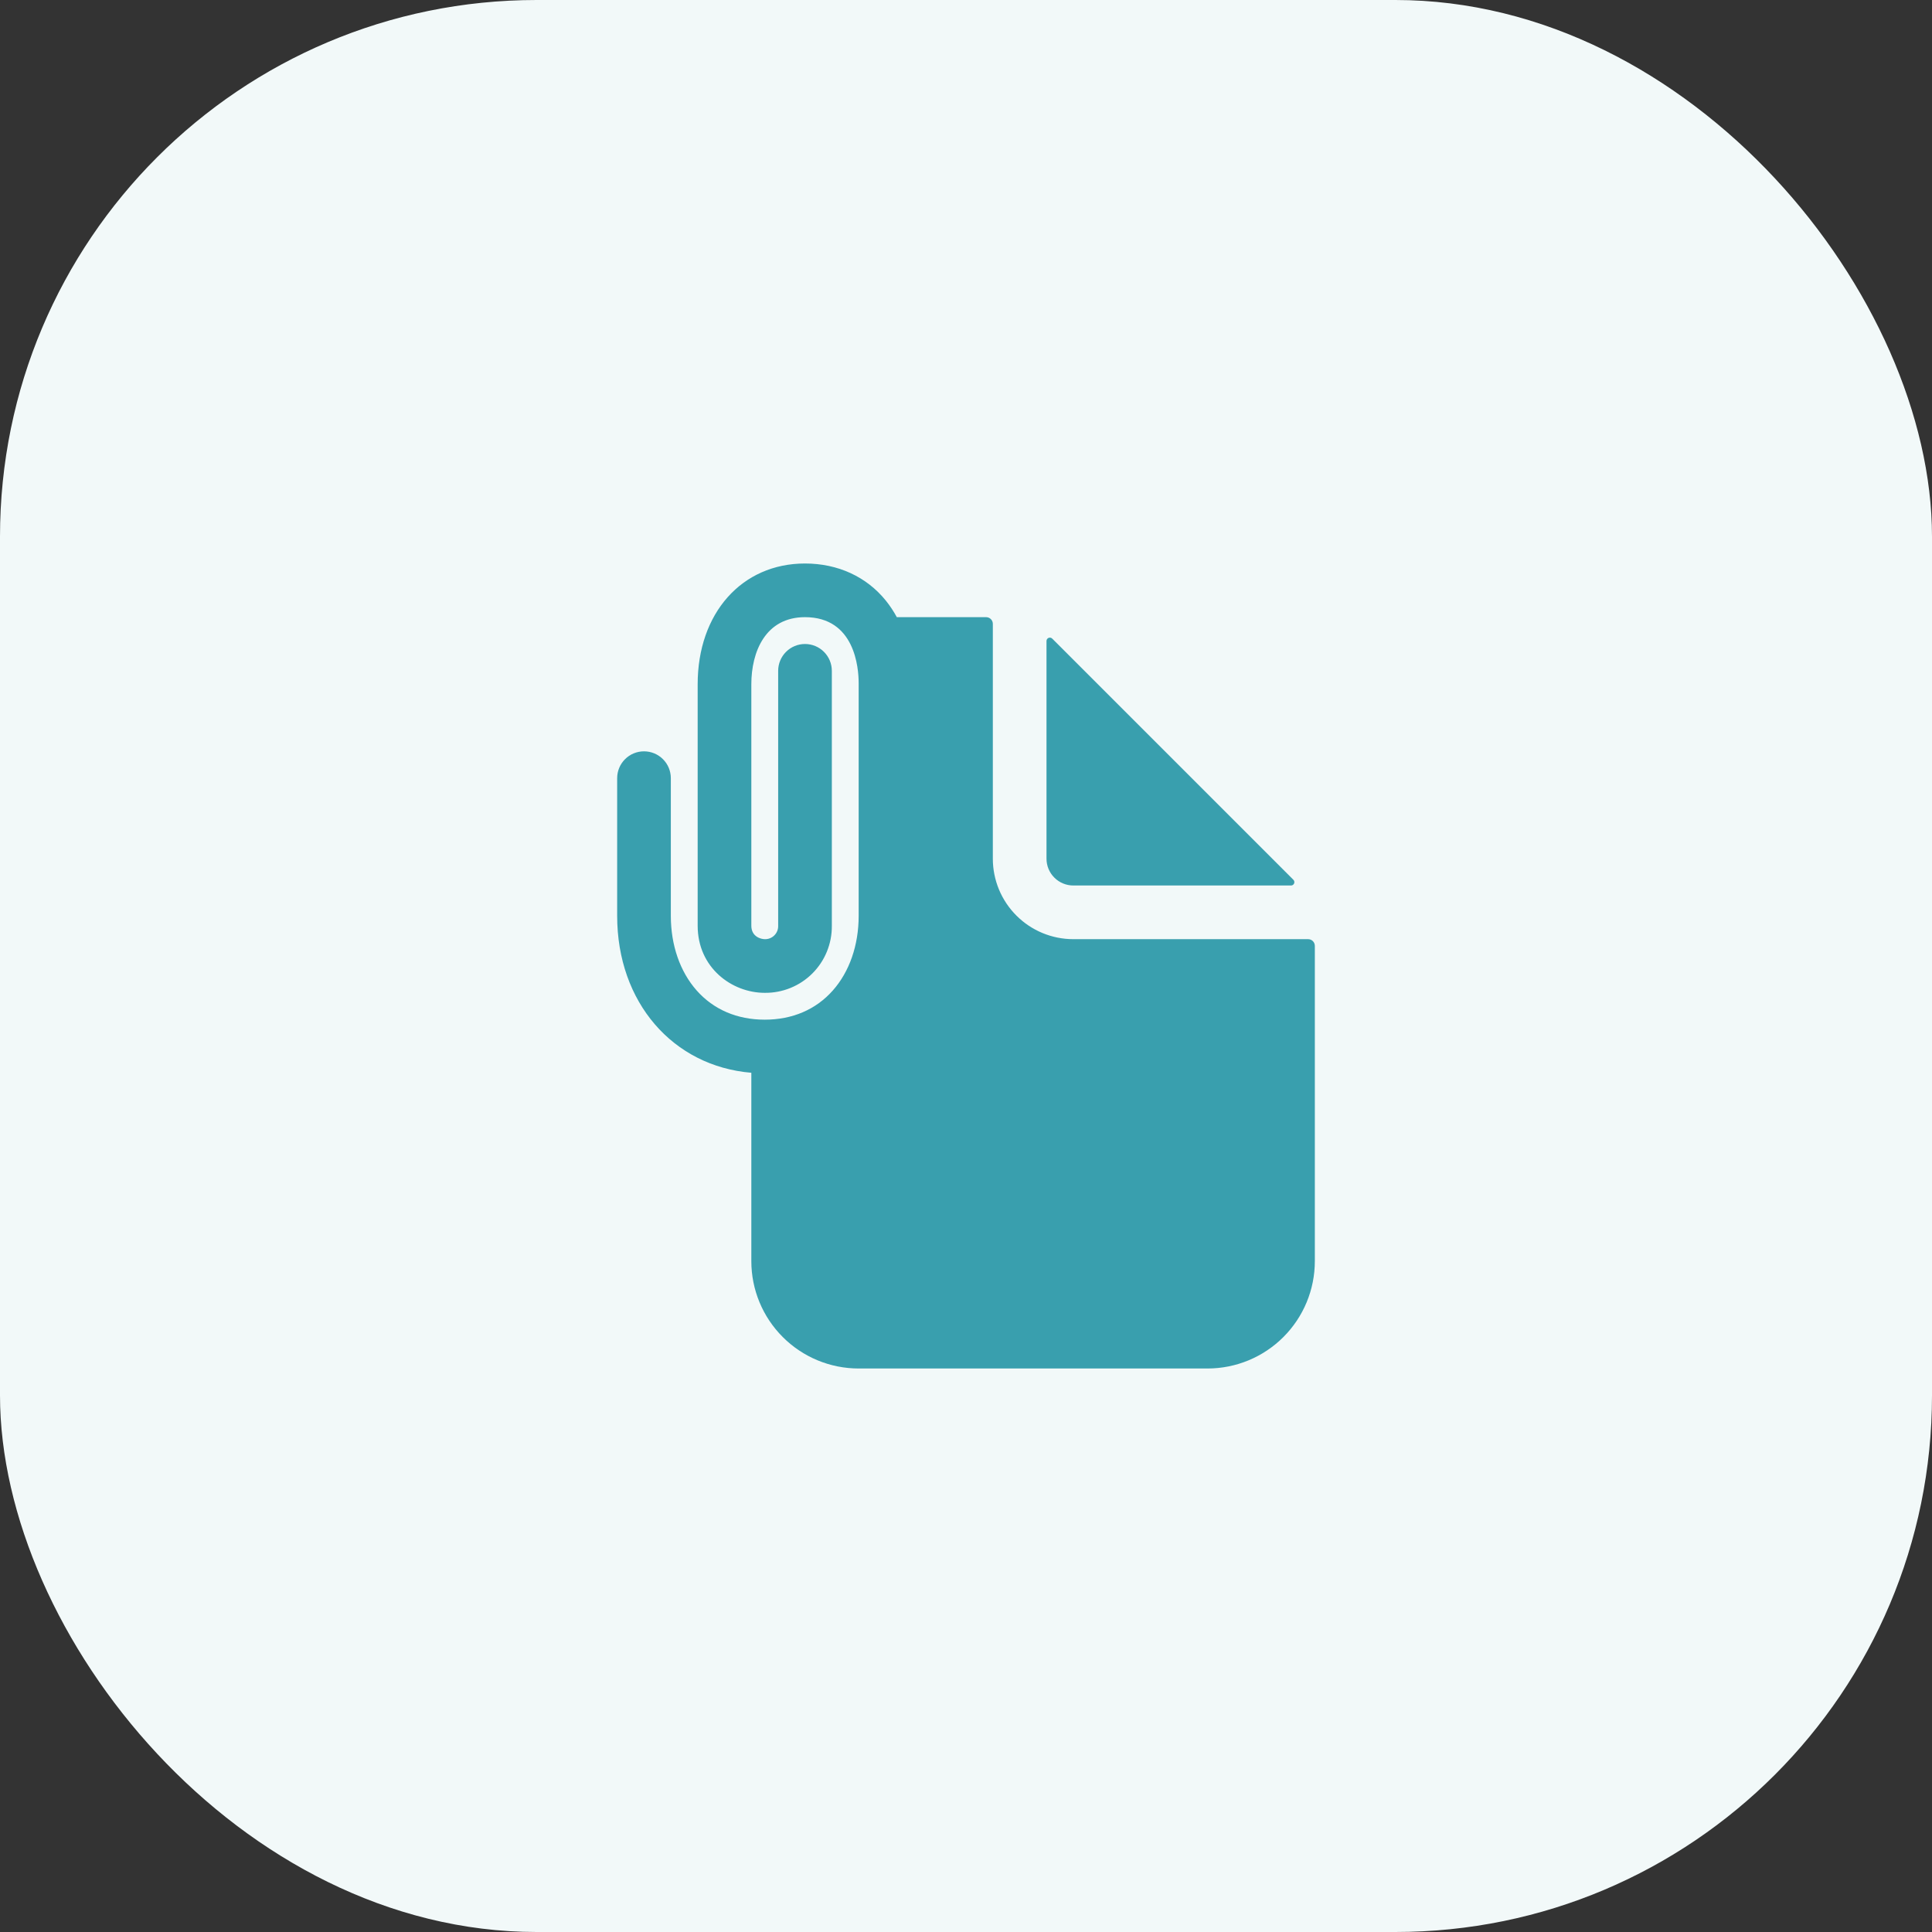 <?xml version="1.0" encoding="UTF-8"?> <svg xmlns="http://www.w3.org/2000/svg" width="72" height="72" viewBox="0 0 72 72" fill="none"><rect x="0" y="0" width="72" height="72" fill="#333333" stroke="none"/><rect width="72" height="72" rx="20" fill="#F2F9F9"></rect><path d="M48.75 35H40C39.204 35 38.441 34.684 37.879 34.121C37.316 33.559 37 32.796 37 32V23.25C37 23.184 36.974 23.12 36.927 23.073C36.88 23.026 36.816 23 36.75 23H33.422C33.305 22.784 33.169 22.579 33.016 22.387C32.295 21.492 31.224 21 30 21C27.645 21 26 22.851 26 25.5V34.5C26 36.062 27.271 37 28.5 37C28.829 37.004 29.156 36.941 29.461 36.817C29.766 36.693 30.043 36.509 30.276 36.276C30.509 36.043 30.693 35.766 30.817 35.461C30.941 35.156 31.004 34.829 31 34.5V25C31 24.735 30.895 24.48 30.707 24.293C30.52 24.105 30.265 24 30 24C29.735 24 29.48 24.105 29.293 24.293C29.105 24.48 29 24.735 29 25V34.5C29.002 34.566 28.991 34.632 28.966 34.694C28.942 34.755 28.905 34.812 28.858 34.858C28.811 34.905 28.756 34.942 28.694 34.966C28.632 34.991 28.566 35.002 28.5 35C28.361 35 28 34.91 28 34.5V25.5C28 24.291 28.526 23 30 23C31.856 23 32 24.884 32 25.461V34.133C32 35.224 31.658 36.21 31.037 36.912C30.406 37.625 29.529 38 28.5 38C27.471 38 26.594 37.625 25.963 36.912C25.342 36.21 25 35.224 25 34.133V29C25 28.735 24.895 28.48 24.707 28.293C24.52 28.105 24.265 28 24 28C23.735 28 23.48 28.105 23.293 28.293C23.105 28.48 23 28.735 23 29V34.133C23 37.352 25.074 39.735 28 39.979V47C28 48.061 28.421 49.078 29.172 49.828C29.922 50.579 30.939 51 32 51H45C46.061 51 47.078 50.579 47.828 49.828C48.579 49.078 49 48.061 49 47V35.25C49 35.184 48.974 35.12 48.927 35.073C48.88 35.026 48.816 35 48.75 35Z" fill="#399FAE"></path><path d="M40 33H48.113C48.138 33 48.162 32.993 48.182 32.979C48.203 32.965 48.219 32.946 48.228 32.923C48.237 32.9 48.24 32.875 48.235 32.851C48.23 32.827 48.219 32.804 48.201 32.787L39.213 23.799C39.196 23.781 39.173 23.77 39.149 23.765C39.125 23.76 39.1 23.762 39.077 23.772C39.054 23.781 39.035 23.797 39.021 23.818C39.008 23.838 39 23.862 39 23.887V32C39 32.265 39.105 32.52 39.293 32.707C39.48 32.895 39.735 33 40 33Z" fill="#399FAE"></path></svg> 